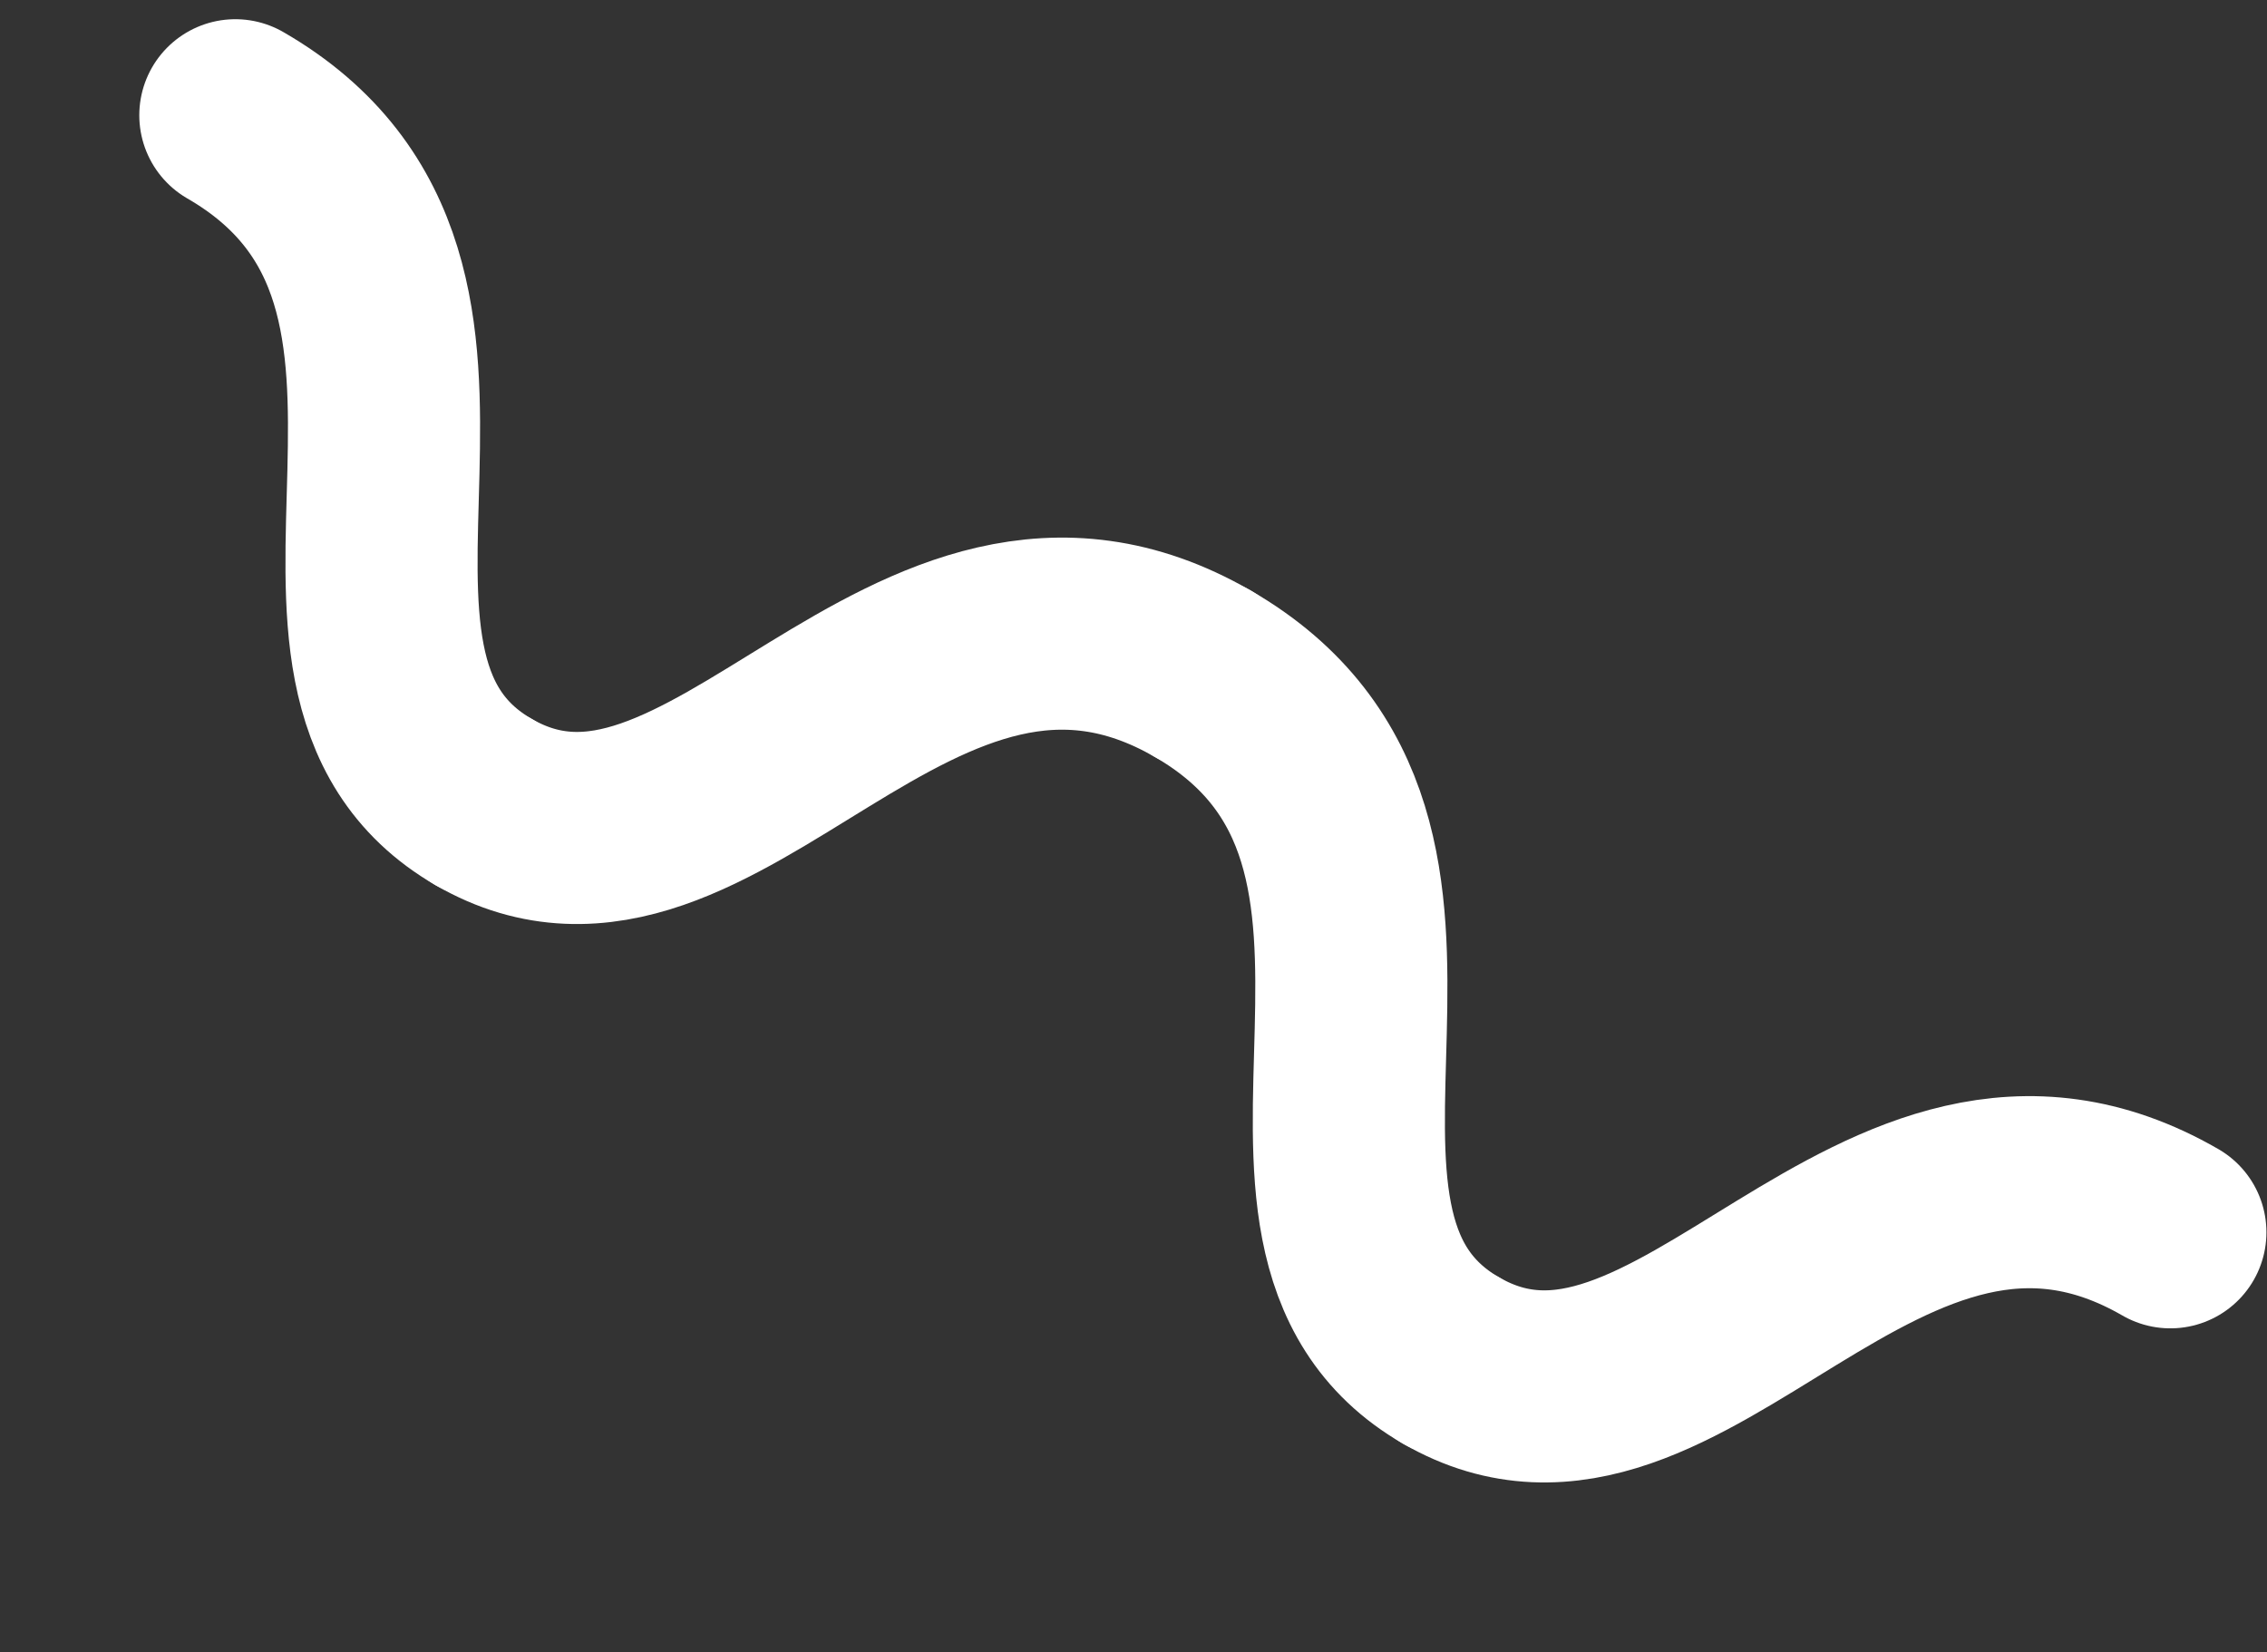<svg width="59" height="43" viewBox="0 0 59 43" fill="none" xmlns="http://www.w3.org/2000/svg">
<rect x="0" y="0" width="59" height="43" fill="#333333" stroke="none"/>
<path d="M12.592 20.879C6.608 17.424 13.763 7.41 6.125 3" stroke="white" stroke-width="5" stroke-linecap="round" stroke-linejoin="round"/>
<path d="M37.767 35.414C31.783 31.959 38.939 21.945 31.3 17.535" stroke="white" stroke-width="5" stroke-linecap="round" stroke-linejoin="round"/>
<path d="M12.592 20.879C18.576 24.334 23.671 13.13 31.3 17.535" stroke="white" stroke-width="5" stroke-linecap="round" stroke-linejoin="round"/>
<path d="M37.768 35.414C43.752 38.869 48.846 27.665 56.485 32.075" stroke="white" stroke-width="5" stroke-linecap="round" stroke-linejoin="round"/>
</svg>
